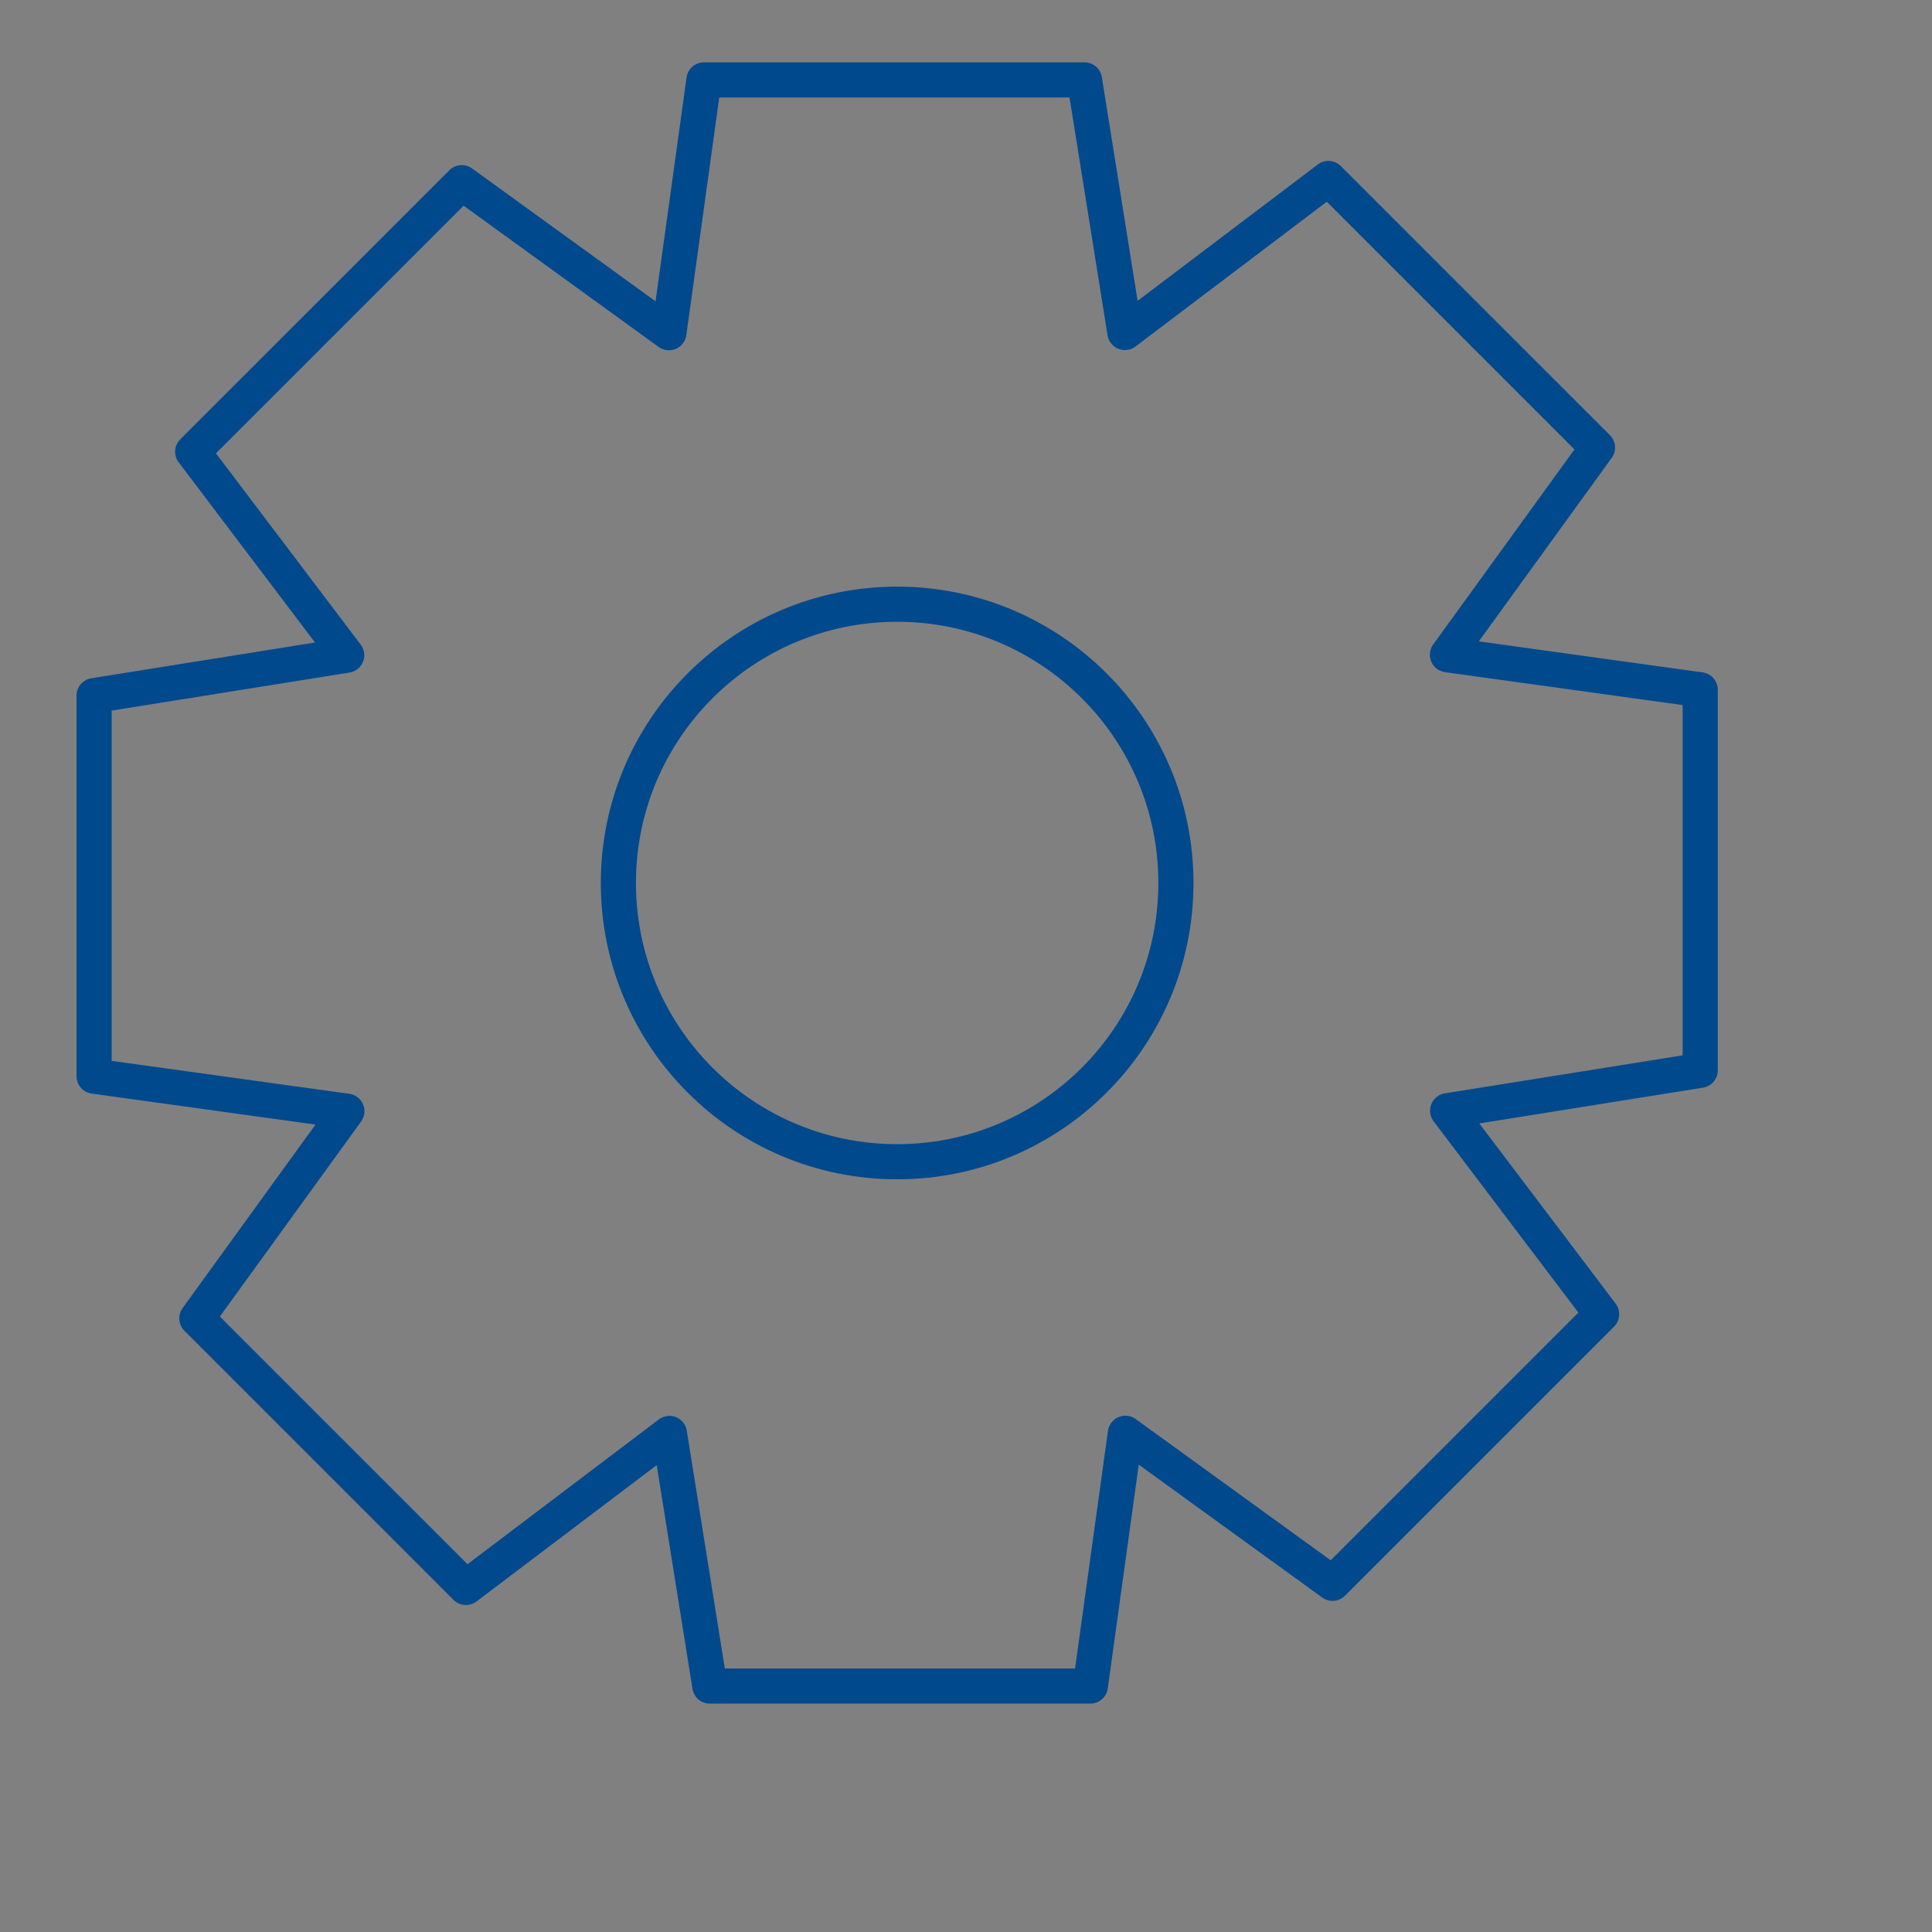 <?xml version="1.0" encoding="iso-8859-1"?>
<!-- Generator: Adobe Illustrator 20.1.0, SVG Export Plug-In . SVG Version: 6.00 Build 0)  -->
<!DOCTYPE svg PUBLIC "-//W3C//DTD SVG 1.1//EN" "http://www.w3.org/Graphics/SVG/1.1/DTD/svg11.dtd">
<svg width="70" height="70" version="1.1" id="Calque_1" xmlns="http://www.w3.org/2000/svg" xmlns:xlink="http://www.w3.org/1999/xlink" x="0px" y="0px"
	 viewBox="4 4 110 110" style="enable-background:new 0 0 113.386 113.386;" xml:space="preserve">
<rect x="4" y="4" width="110" height="110" fill="#808080" stroke="none"/>
<path style="fill:#FFFFFF;" d="M-582.772-436.455c0.757,0,1.371,0.613,1.371,1.371v32.555c0,0.757-0.614,1.371-1.371,1.371h-88.07
	c-0.757,0-1.371-0.614-1.371-1.371v-32.555c0-0.757,0.614-1.371,1.371-1.371H-582.772z"/>
<path style="fill:none;stroke:#00498D;stroke-width:2;stroke-linecap:round;stroke-linejoin:round;stroke-miterlimit:10;" d="
	M100.804,64.94V43.273l-14.393-1.994l8.543-11.795L79.634,14.163l-11.587,8.768l-2.3-14.381H44.08l-1.994,14.393l-11.795-8.543
	L14.971,29.719l8.768,11.587l-14.382,2.3v21.667l14.393,1.994l-8.543,11.795l15.321,15.321l11.587-8.768l2.3,14.382H66.08
	l1.994-14.393l11.795,8.543L95.19,78.826l-8.768-11.587L100.804,64.94z M55.08,70.145c-8.766,0-15.872-7.106-15.872-15.872
	c0-8.766,7.106-15.872,15.872-15.872s15.872,7.106,15.872,15.872C70.953,63.039,63.846,70.145,55.08,70.145z"/>
</svg>
